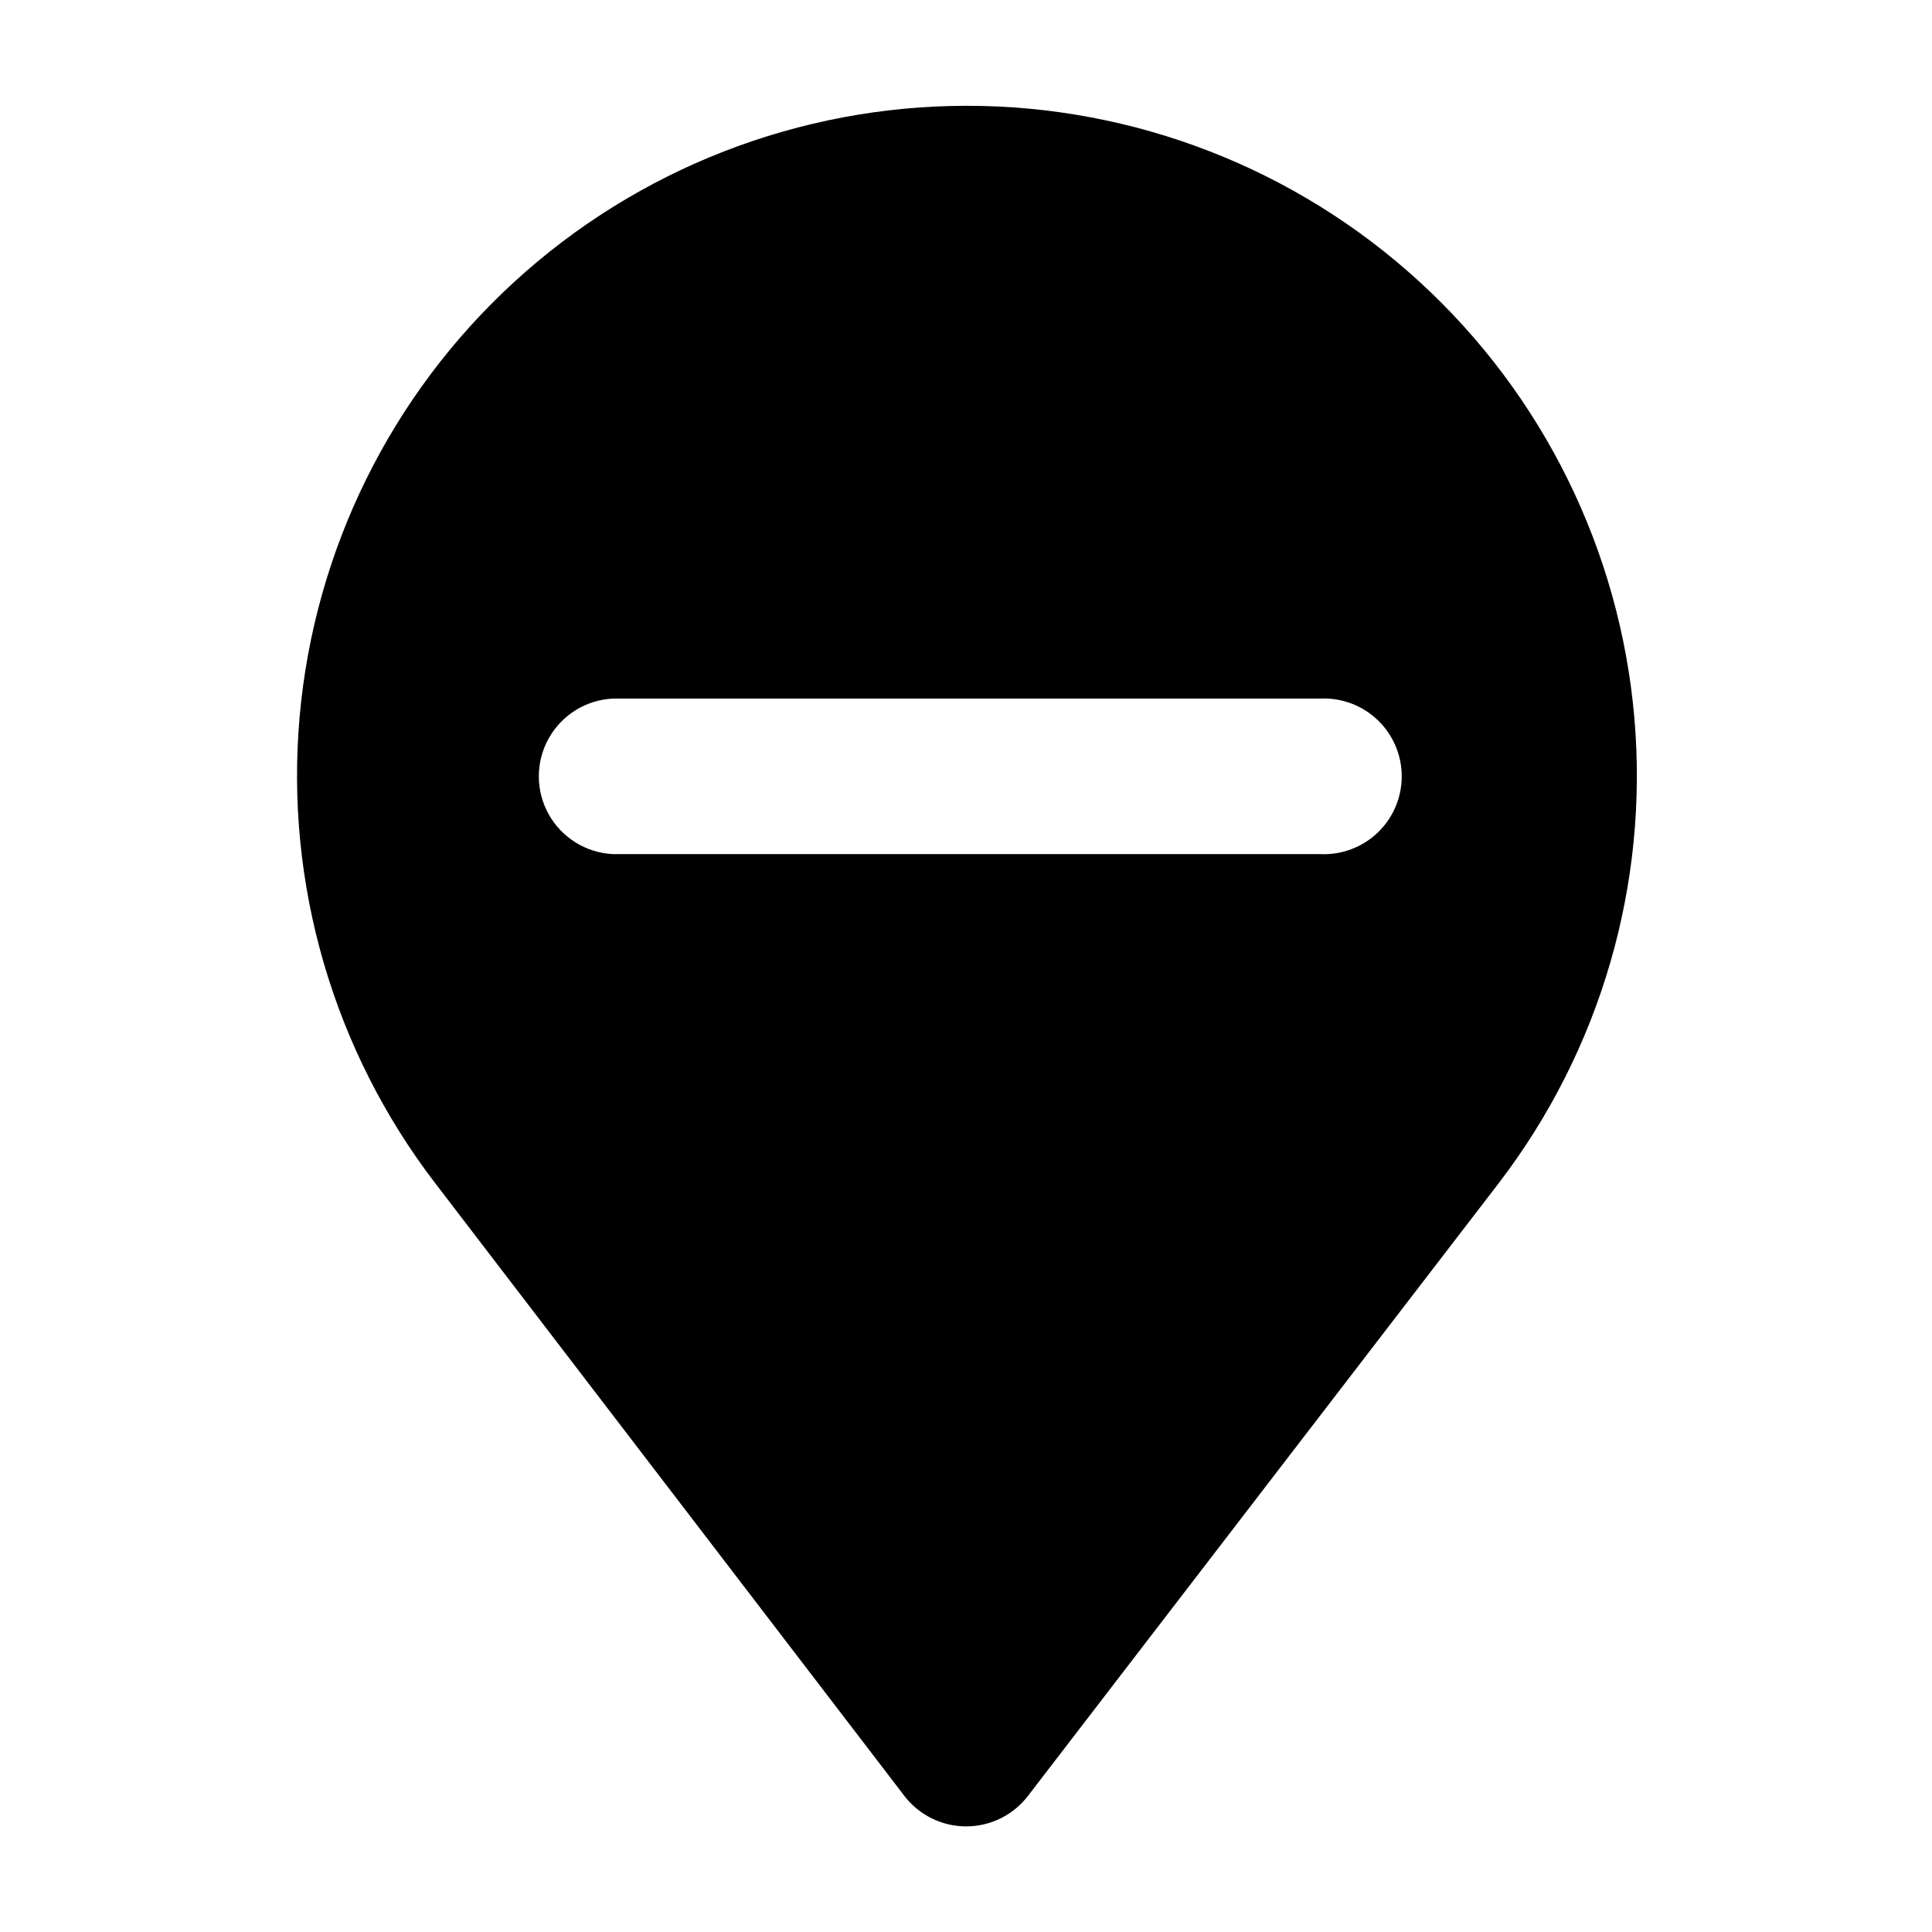 <?xml version="1.0" encoding="UTF-8"?>
<!-- Uploaded to: SVG Repo, www.svgrepo.com, Generator: SVG Repo Mixer Tools -->
<svg fill="#000000" width="800px" height="800px" version="1.1" viewBox="144 144 512 512" xmlns="http://www.w3.org/2000/svg">
 <path d="m383.68 619.95c3.906 5.082 9.953 8.062 16.363 8.062s12.457-2.981 16.363-8.062l124.75-162.37h-0.004c27.012-35.238 39.84-79.312 35.953-123.54-3.883-44.227-24.195-85.391-56.934-115.38-32.734-29.988-75.52-46.625-119.92-46.625-44.395 0-87.18 16.637-119.92 46.625-32.738 29.988-53.051 71.152-56.934 115.38-3.883 44.227 8.945 88.301 35.953 123.54zm-77.25-290.82h187.42c5.637-0.273 11.141 1.777 15.227 5.672s6.398 9.293 6.398 14.938-2.312 11.043-6.398 14.938c-4.086 3.891-9.59 5.941-15.227 5.672h-187.42c-7.125-0.348-13.57-4.348-17.035-10.582-3.469-6.234-3.469-13.82 0-20.055 3.465-6.234 9.91-10.238 17.035-10.582z"/>
</svg>